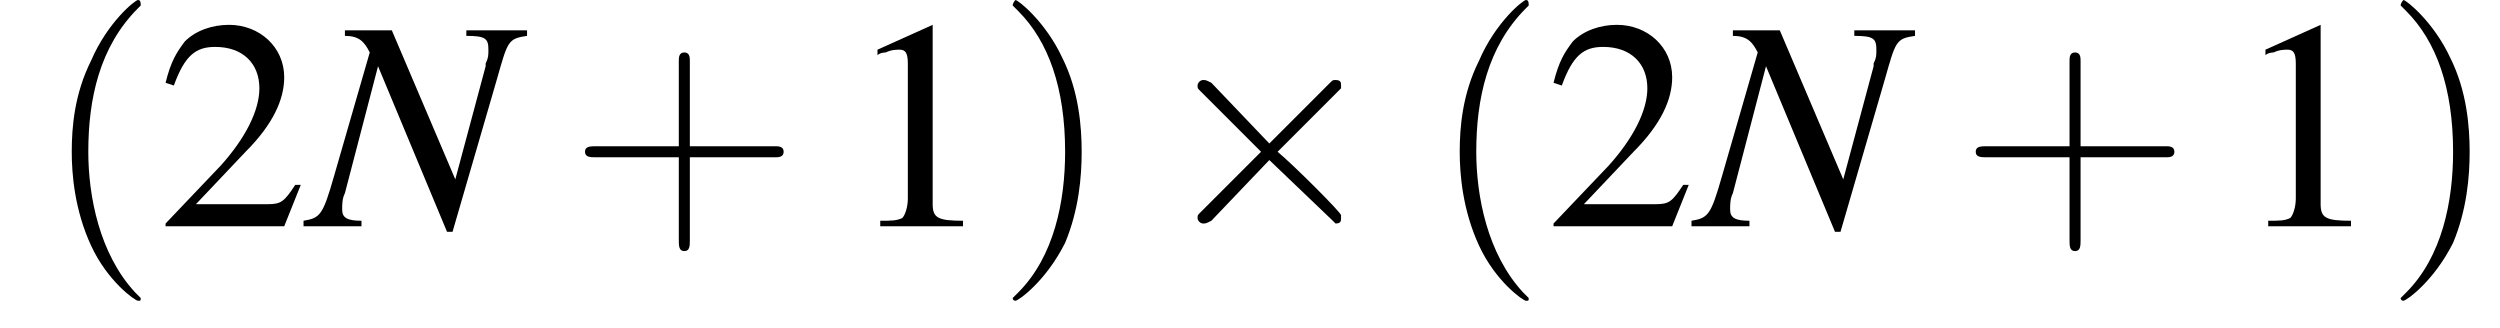 <?xml version='1.0' encoding='UTF-8'?>
<!---3.6-->
<svg height='11.9pt' version='1.1' viewBox='191.3 74.1 90.6 11.9' width='90.6pt' xmlns='http://www.w3.org/2000/svg' xmlns:xlink='http://www.w3.org/1999/xlink'>
<defs>
<path d='M7.2 -2.5C7.3 -2.5 7.5 -2.5 7.5 -2.7S7.3 -2.9 7.2 -2.9H1.3C1.1 -2.9 0.9 -2.9 0.9 -2.7S1.1 -2.5 1.3 -2.5H7.2Z' id='g1-0'/>
<path d='M4.2 -3L2.1 -5.2C1.9 -5.3 1.9 -5.3 1.8 -5.3C1.7 -5.3 1.6 -5.2 1.6 -5.1C1.6 -5 1.6 -5 1.7 -4.9L3.9 -2.7L1.7 -0.5C1.6 -0.4 1.6 -0.4 1.6 -0.3C1.6 -0.2 1.7 -0.1 1.8 -0.1C1.9 -0.1 1.9 -0.1 2.1 -0.2L4.2 -2.4L6.5 -0.2C6.5 -0.2 6.6 -0.1 6.6 -0.1C6.8 -0.1 6.8 -0.2 6.8 -0.3C6.8 -0.3 6.8 -0.4 6.8 -0.4C6.8 -0.5 5.1 -2.2 4.5 -2.7L6.5 -4.7C6.6 -4.8 6.7 -4.9 6.8 -5C6.8 -5 6.8 -5 6.8 -5.1C6.8 -5.2 6.8 -5.3 6.6 -5.3C6.5 -5.3 6.5 -5.3 6.4 -5.2L4.2 -3Z' id='g1-2'/>
<path d='M3.2 -7.3L1.2 -6.4V-6.2C1.3 -6.3 1.5 -6.3 1.5 -6.3C1.7 -6.4 1.9 -6.4 2 -6.4C2.2 -6.4 2.3 -6.3 2.3 -5.9V-1C2.3 -0.7 2.2 -0.4 2.1 -0.3C1.9 -0.2 1.7 -0.2 1.3 -0.2V0H4.3V-0.2C3.4 -0.2 3.2 -0.3 3.2 -0.8V-7.3L3.2 -7.3Z' id='g3-49'/>
<path d='M5.2 -1.5L5 -1.5C4.6 -0.9 4.5 -0.8 4 -0.8H1.4L3.2 -2.7C4.2 -3.7 4.6 -4.6 4.6 -5.4C4.6 -6.5 3.7 -7.3 2.6 -7.3C2 -7.3 1.4 -7.1 1 -6.7C0.7 -6.3 0.5 -6 0.3 -5.2L0.6 -5.1C1 -6.2 1.4 -6.5 2.1 -6.5C3.1 -6.5 3.7 -5.9 3.7 -5C3.7 -4.2 3.2 -3.2 2.3 -2.2L0.3 -0.1V0H4.6L5.2 -1.5Z' id='g3-50'/>
<use id='g11-49' xlink:href='#g3-49'/>
<use id='g11-50' xlink:href='#g3-50'/>
<path d='M3.6 2.6C3.6 2.6 3.6 2.6 3.4 2.4C2.1 1 1.7 -1.1 1.7 -2.7C1.7 -4.6 2.1 -6.5 3.5 -7.9C3.6 -8 3.6 -8 3.6 -8C3.6 -8.1 3.6 -8.2 3.5 -8.2C3.4 -8.2 2.4 -7.4 1.8 -6C1.2 -4.8 1.1 -3.6 1.1 -2.7C1.1 -1.9 1.2 -0.6 1.8 0.7C2.4 2 3.4 2.7 3.5 2.7C3.6 2.7 3.6 2.7 3.6 2.6Z' id='g12-40'/>
<path d='M3.1 -2.7C3.1 -3.6 3 -4.9 2.4 -6.1C1.8 -7.4 0.8 -8.2 0.7 -8.2C0.7 -8.2 0.6 -8.1 0.6 -8C0.6 -8 0.6 -8 0.8 -7.8C1.9 -6.7 2.5 -5 2.5 -2.7C2.5 -0.9 2.1 1.1 0.8 2.4C0.6 2.6 0.6 2.6 0.6 2.6C0.6 2.7 0.7 2.7 0.7 2.7C0.8 2.7 1.8 2 2.5 0.6C3 -0.6 3.1 -1.8 3.1 -2.7Z' id='g12-41'/>
<path d='M4.4 -2.5H7.5C7.6 -2.5 7.8 -2.5 7.8 -2.7S7.6 -2.9 7.5 -2.9H4.4V-6C4.4 -6.1 4.4 -6.3 4.2 -6.3S4 -6.1 4 -6V-2.9H1C0.8 -2.9 0.6 -2.9 0.6 -2.7S0.8 -2.5 1 -2.5H4V0.5C4 0.7 4 0.9 4.2 0.9S4.4 0.7 4.4 0.5V-2.5Z' id='g12-43'/>
<path d='M7.9 -7.1H5.7V-6.9C6.4 -6.9 6.5 -6.8 6.5 -6.4C6.5 -6.2 6.5 -6.1 6.4 -5.9C6.4 -5.9 6.4 -5.8 6.4 -5.8L5.3 -1.7L3 -7.1H1.3V-6.9C1.8 -6.9 2 -6.7 2.2 -6.3L0.9 -1.8C0.5 -0.4 0.4 -0.3 -0.2 -0.2V0H1.9V-0.2C1.4 -0.2 1.2 -0.3 1.2 -0.6C1.2 -0.8 1.2 -1 1.3 -1.2L2.5 -5.8L5 0.2H5.2L6.8 -5.3C7.2 -6.7 7.2 -6.8 7.9 -6.9V-7.1Z' id='g8-78'/>
</defs>
<g id='page1'>

<use x='192.8' xlink:href='#g12-40' y='82.3'/>
<use x='197' xlink:href='#g11-50' y='82.3'/>
<use x='202.5' xlink:href='#g8-78' y='82.3'/>
<use x='211.9' xlink:href='#g12-43' y='82.3'/>
<use x='221.9' xlink:href='#g11-49' y='82.3'/>
<use x='227.4' xlink:href='#g12-41' y='82.3'/>
<use x='233.1' xlink:href='#g1-2' y='82.3'/>
<use x='243.1' xlink:href='#g12-40' y='82.3'/>
<use x='247.3' xlink:href='#g11-50' y='82.3'/>
<use x='252.8' xlink:href='#g8-78' y='82.3'/>
<use x='262.3' xlink:href='#g12-43' y='82.3'/>
<use x='272.2' xlink:href='#g11-49' y='82.3'/>
<use x='277.7' xlink:href='#g12-41' y='82.3'/>
</g>
</svg>